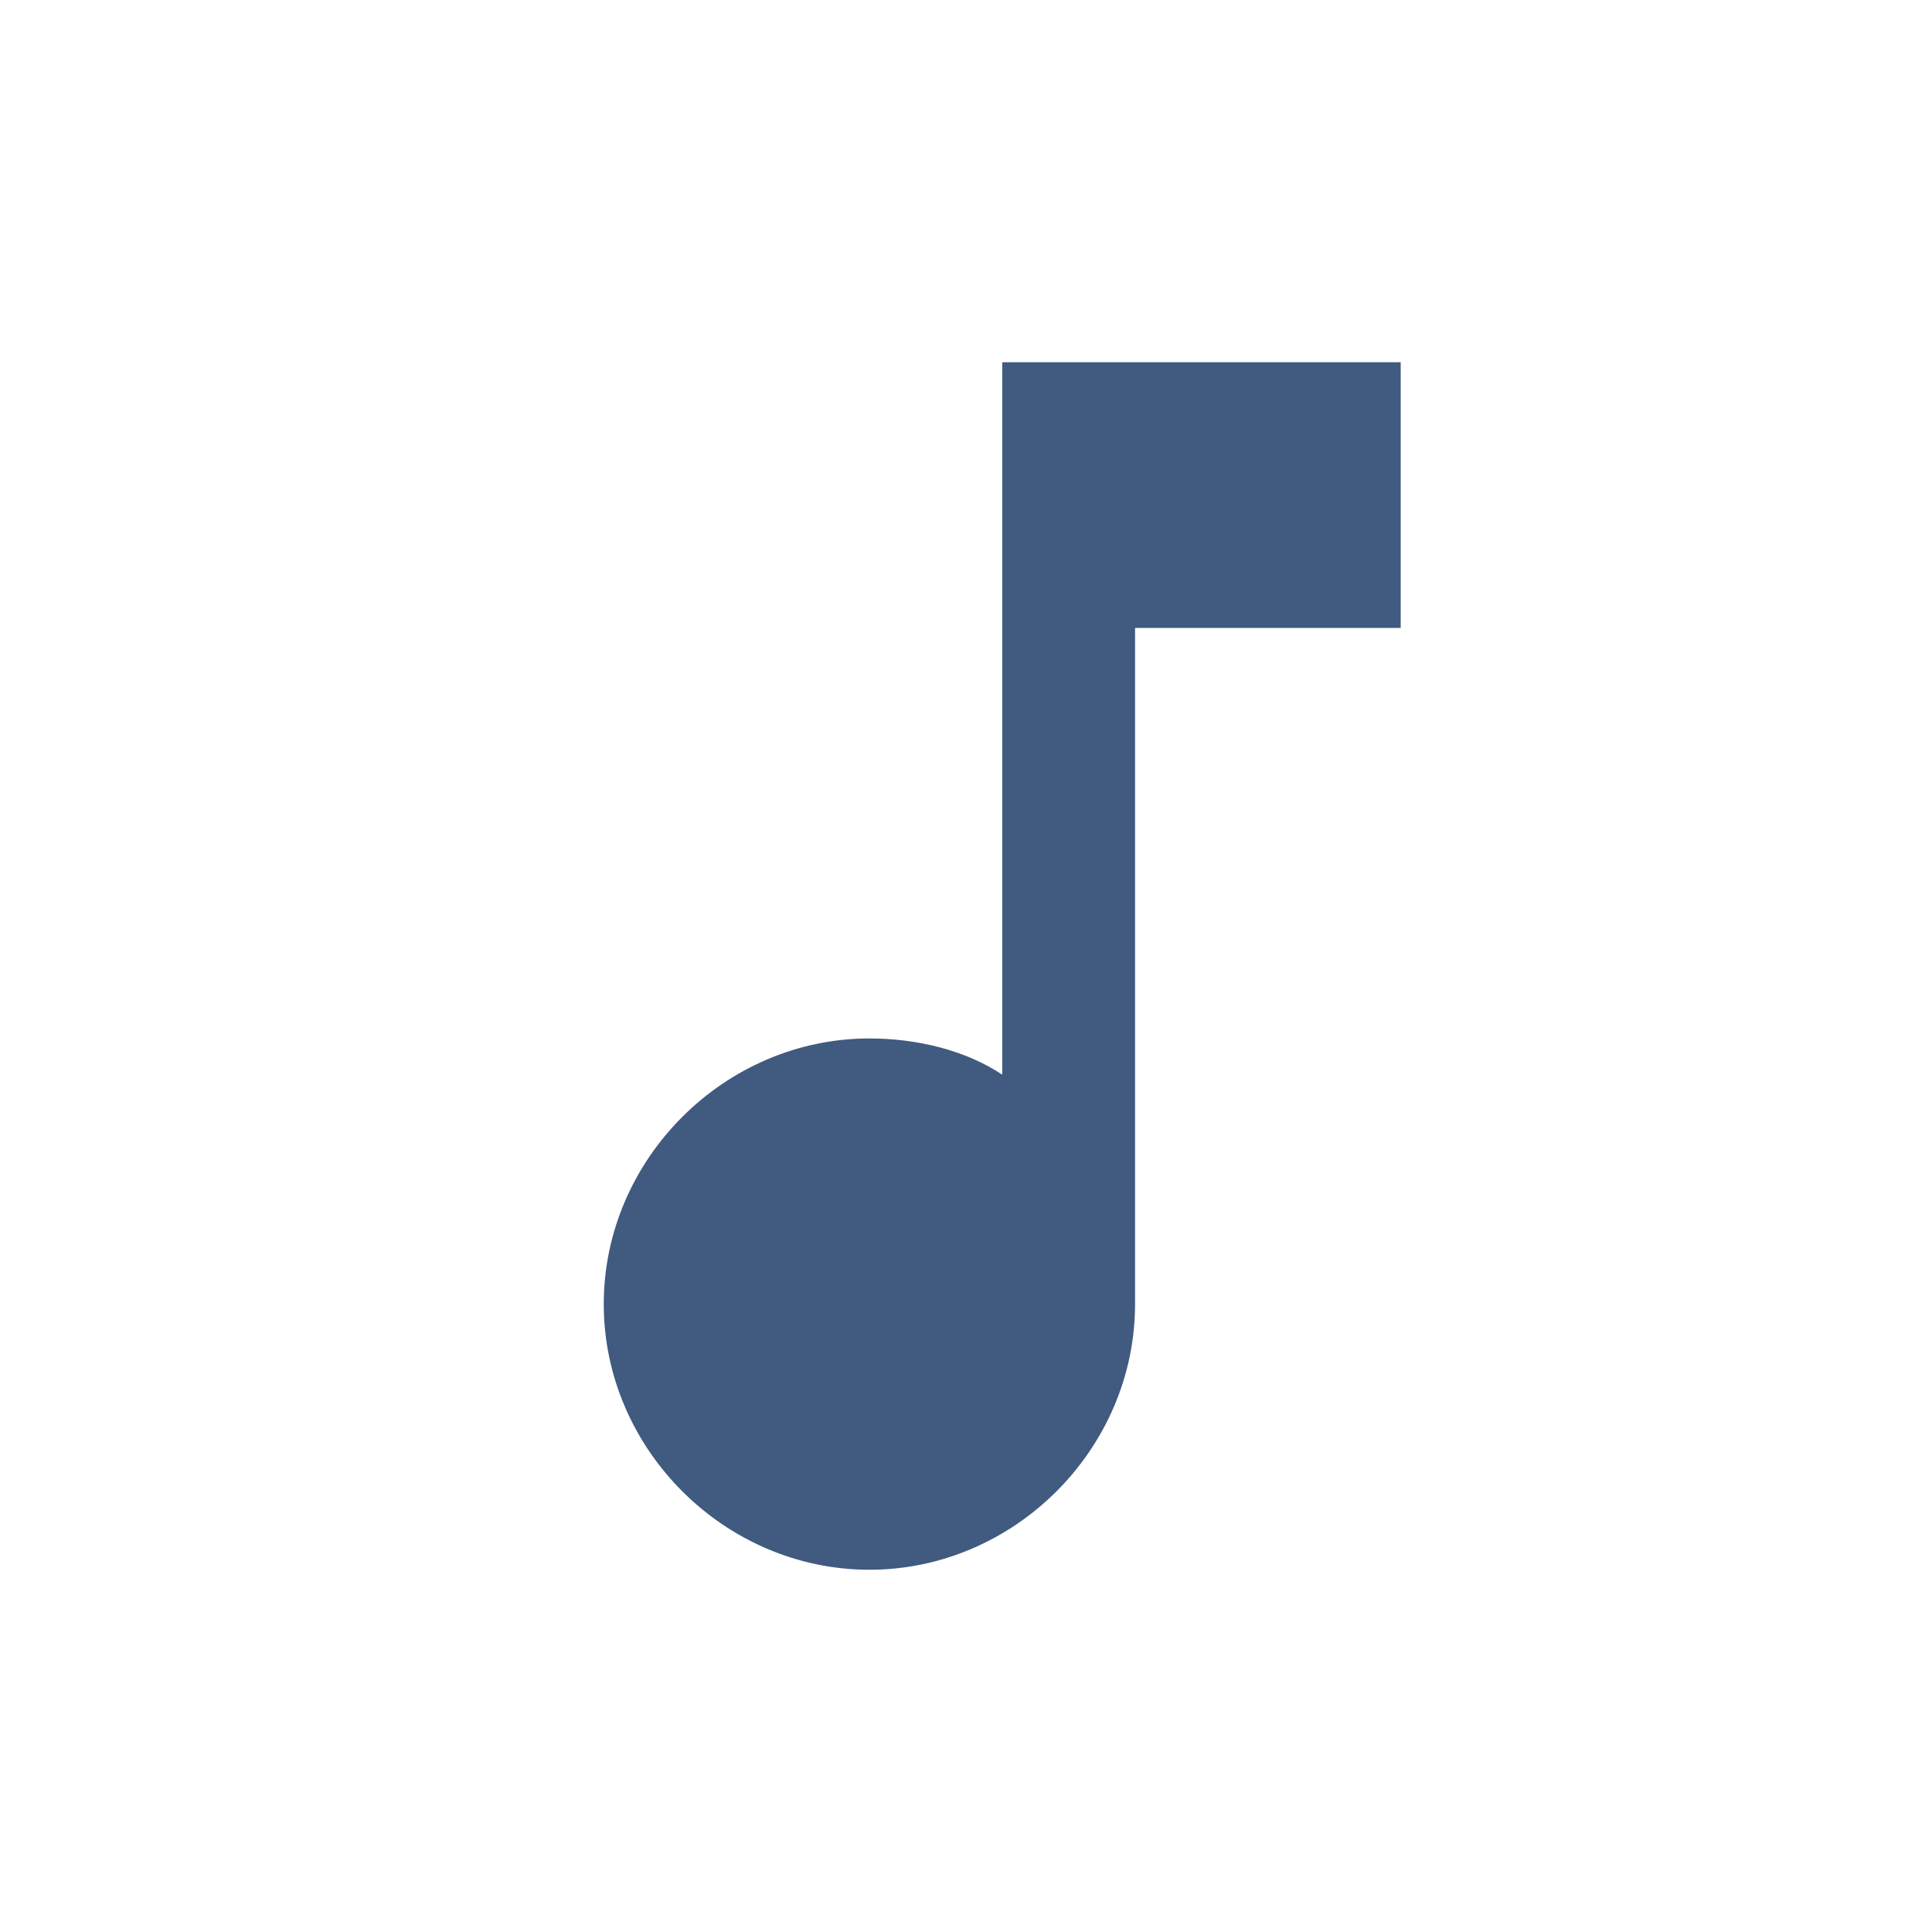 <?xml version="1.0" encoding="utf-8"?>
<!-- Generator: Adobe Illustrator 25.3.1, SVG Export Plug-In . SVG Version: 6.00 Build 0)  -->
<svg version="1.1" id="Ebene_1" xmlns="http://www.w3.org/2000/svg" xmlns:xlink="http://www.w3.org/1999/xlink" x="0px" y="0px"
	 viewBox="0 0 16 16" style="enable-background:new 0 0 16 16;" xml:space="preserve">
<style type="text/css">
	.st0{fill:#405A80;}
</style>
<path class="st0" d="M8.3,3v5.9C8,8.7,7.6,8.6,7.2,8.6C6,8.6,5,9.6,5,10.8S6,13,7.2,13s2.2-1,2.2-2.2V5.2h2.2V3H8.3z"/>
</svg>
